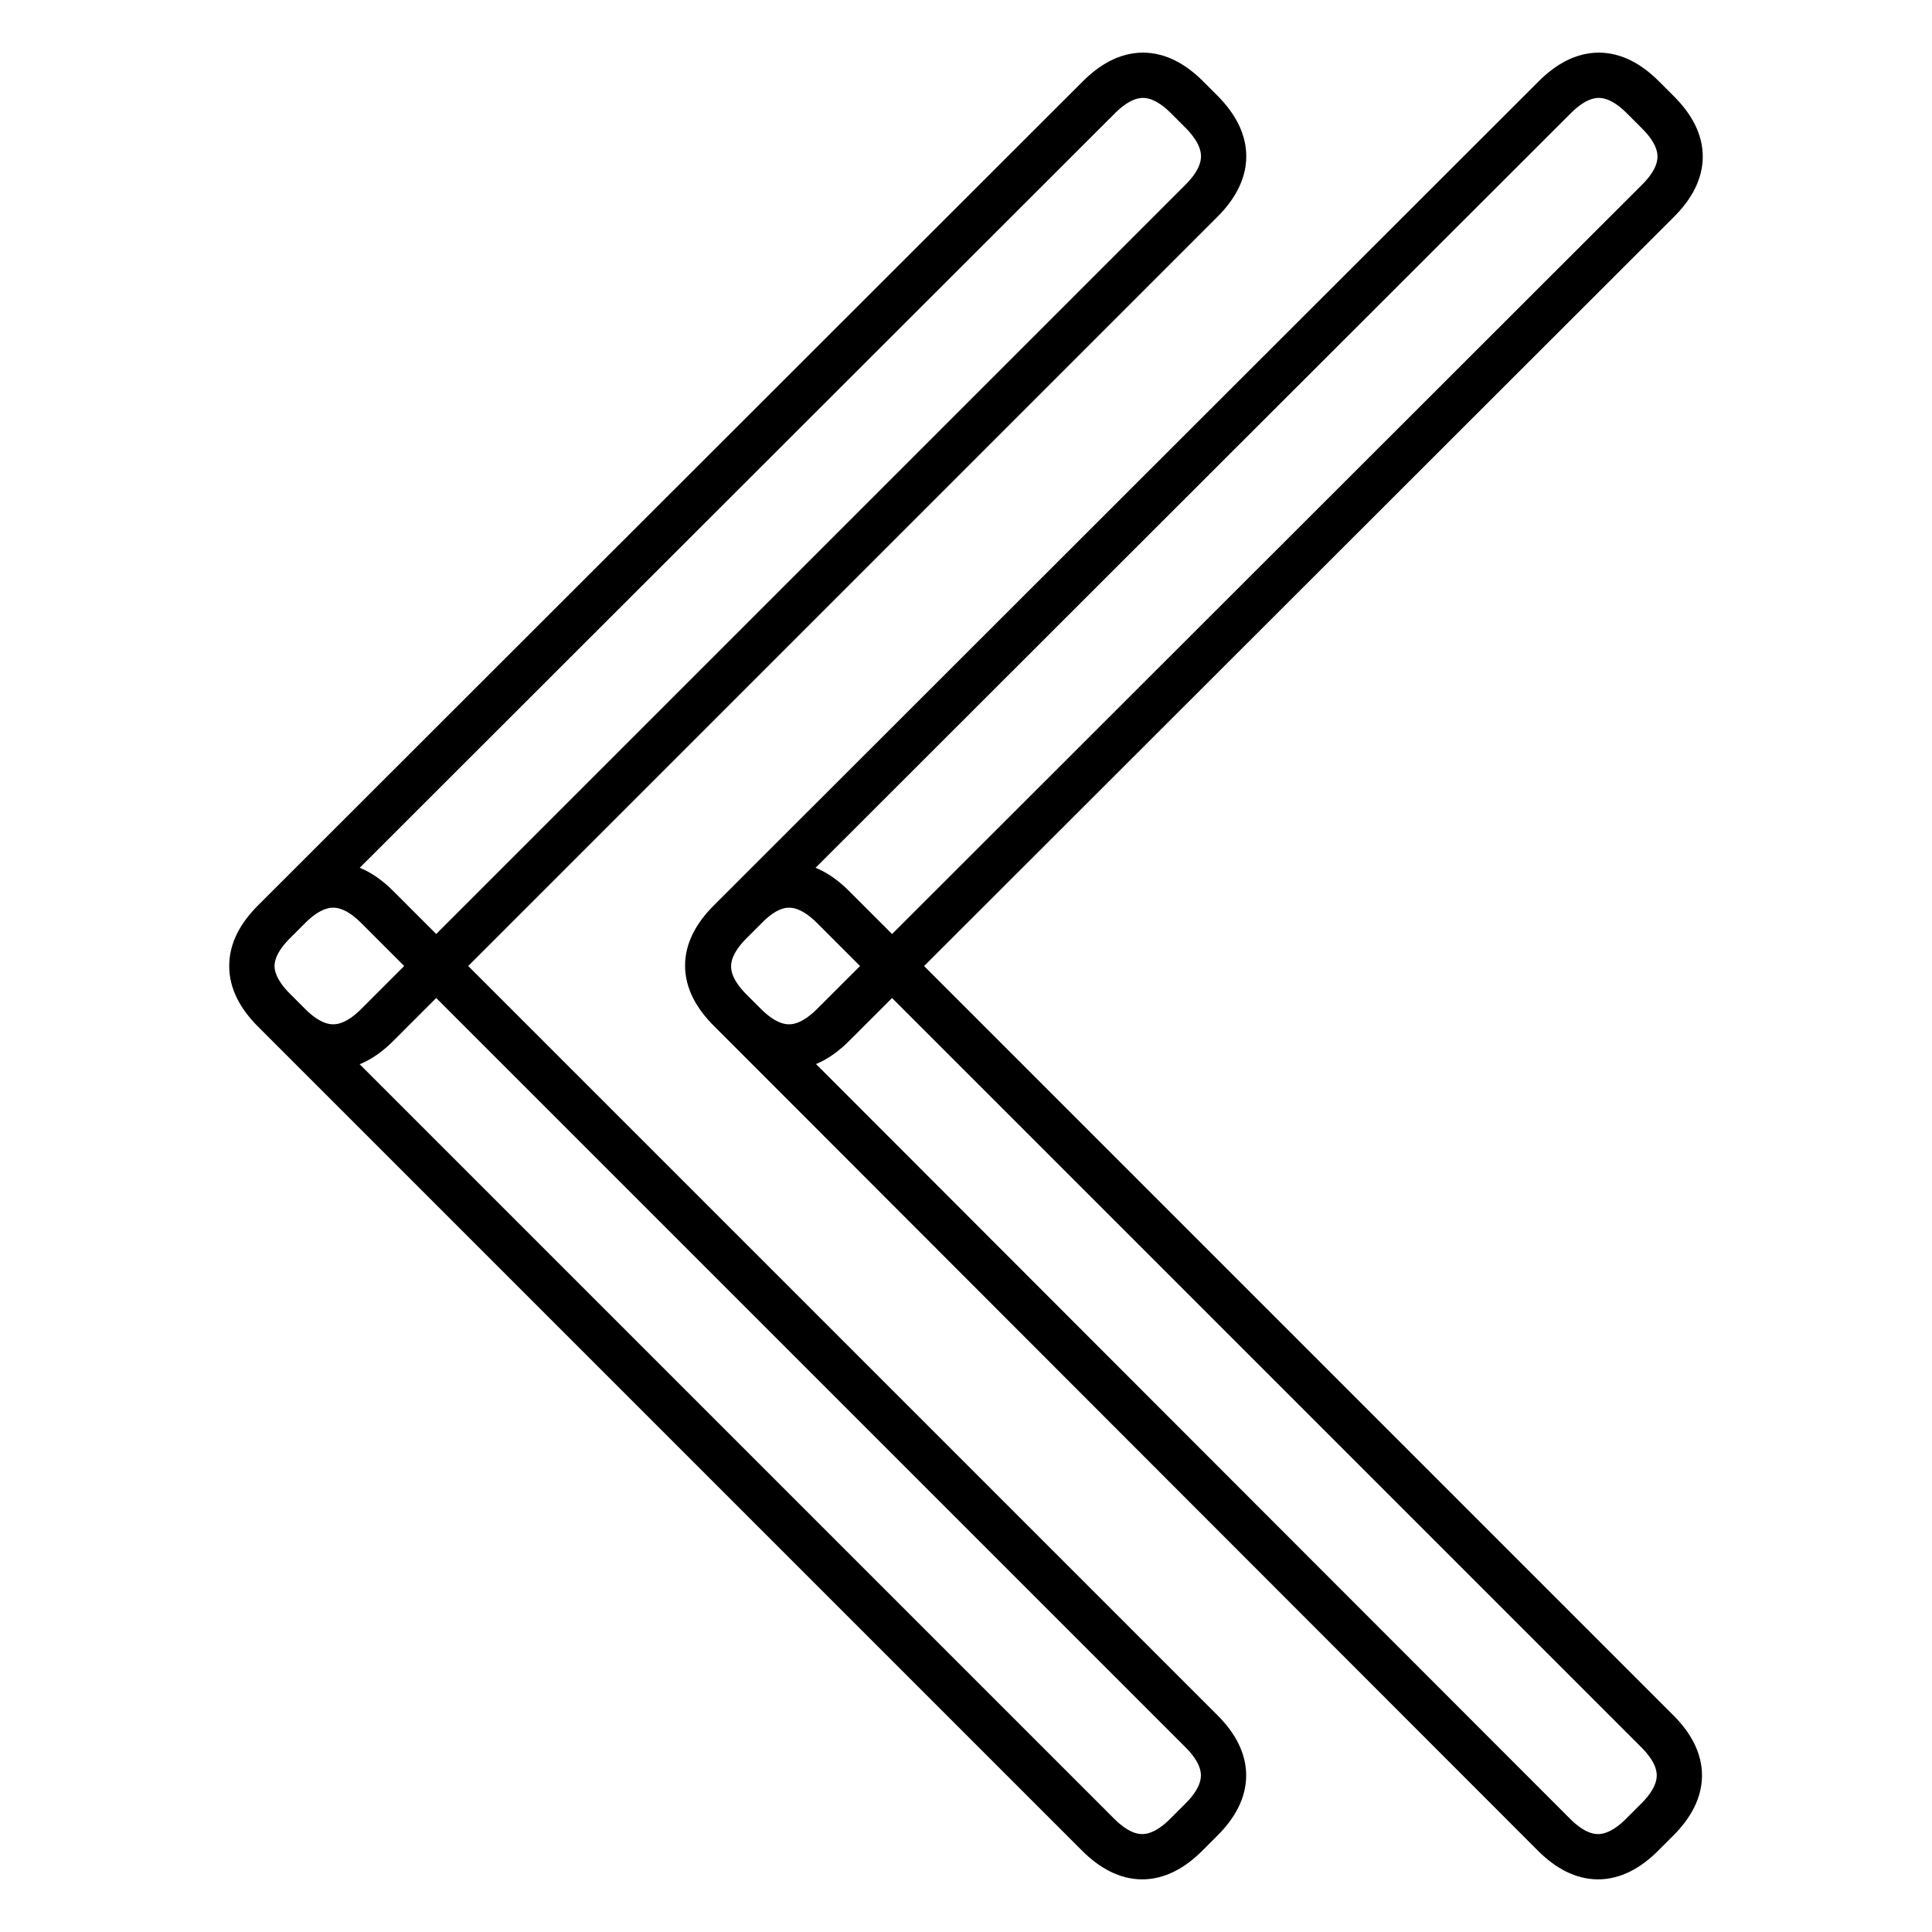 <?xml version="1.0" encoding="utf-8"?>
<!-- Svg Vector Icons : http://www.onlinewebfonts.com/icon -->
<!DOCTYPE svg PUBLIC "-//W3C//DTD SVG 1.1//EN" "http://www.w3.org/Graphics/SVG/1.1/DTD/svg11.dtd">
<svg version="1.1" xmlns="http://www.w3.org/2000/svg" xmlns:xlink="http://www.w3.org/1999/xlink" x="0px" y="0px" viewBox="0 0 256 256" enable-background="new 0 0 256 256" xml:space="preserve">
<g> <path stroke-width="6" fill-opacity="0" stroke="#000000"  d="M219.7,26.6L110.4,135.8c-3.9,3.9-7.8,3.9-11.7,0l-2-2c-3.9-3.9-3.9-7.8,0-11.7L206,12.9 c3.9-3.9,7.8-3.9,11.7,0l2,2C223.6,18.8,223.6,22.7,219.7,26.6z M110.4,120.2l109.2,109.2c3.9,3.9,3.9,7.8,0,11.7l-2,2 c-3.9,3.9-7.8,3.9-11.7,0L96.8,133.9c-3.9-3.9-3.9-7.8,0-11.7l2-2C102.6,116.3,106.5,116.3,110.4,120.2z M159.2,26.6L50,135.8 c-3.9,3.9-7.8,3.9-11.7,0l-2-2c-3.9-3.9-3.9-7.8,0-11.7L145.6,12.9c3.9-3.9,7.8-3.9,11.7,0l2,2C163.1,18.8,163.1,22.7,159.2,26.6z  M50,120.2l109.2,109.2c3.9,3.9,3.9,7.8,0,11.7l-2,2c-3.9,3.9-7.8,3.9-11.7,0L36.3,133.9c-3.9-3.9-3.9-7.8,0-11.7l2-2 C42.2,116.3,46.1,116.3,50,120.2z"/></g>
</svg>